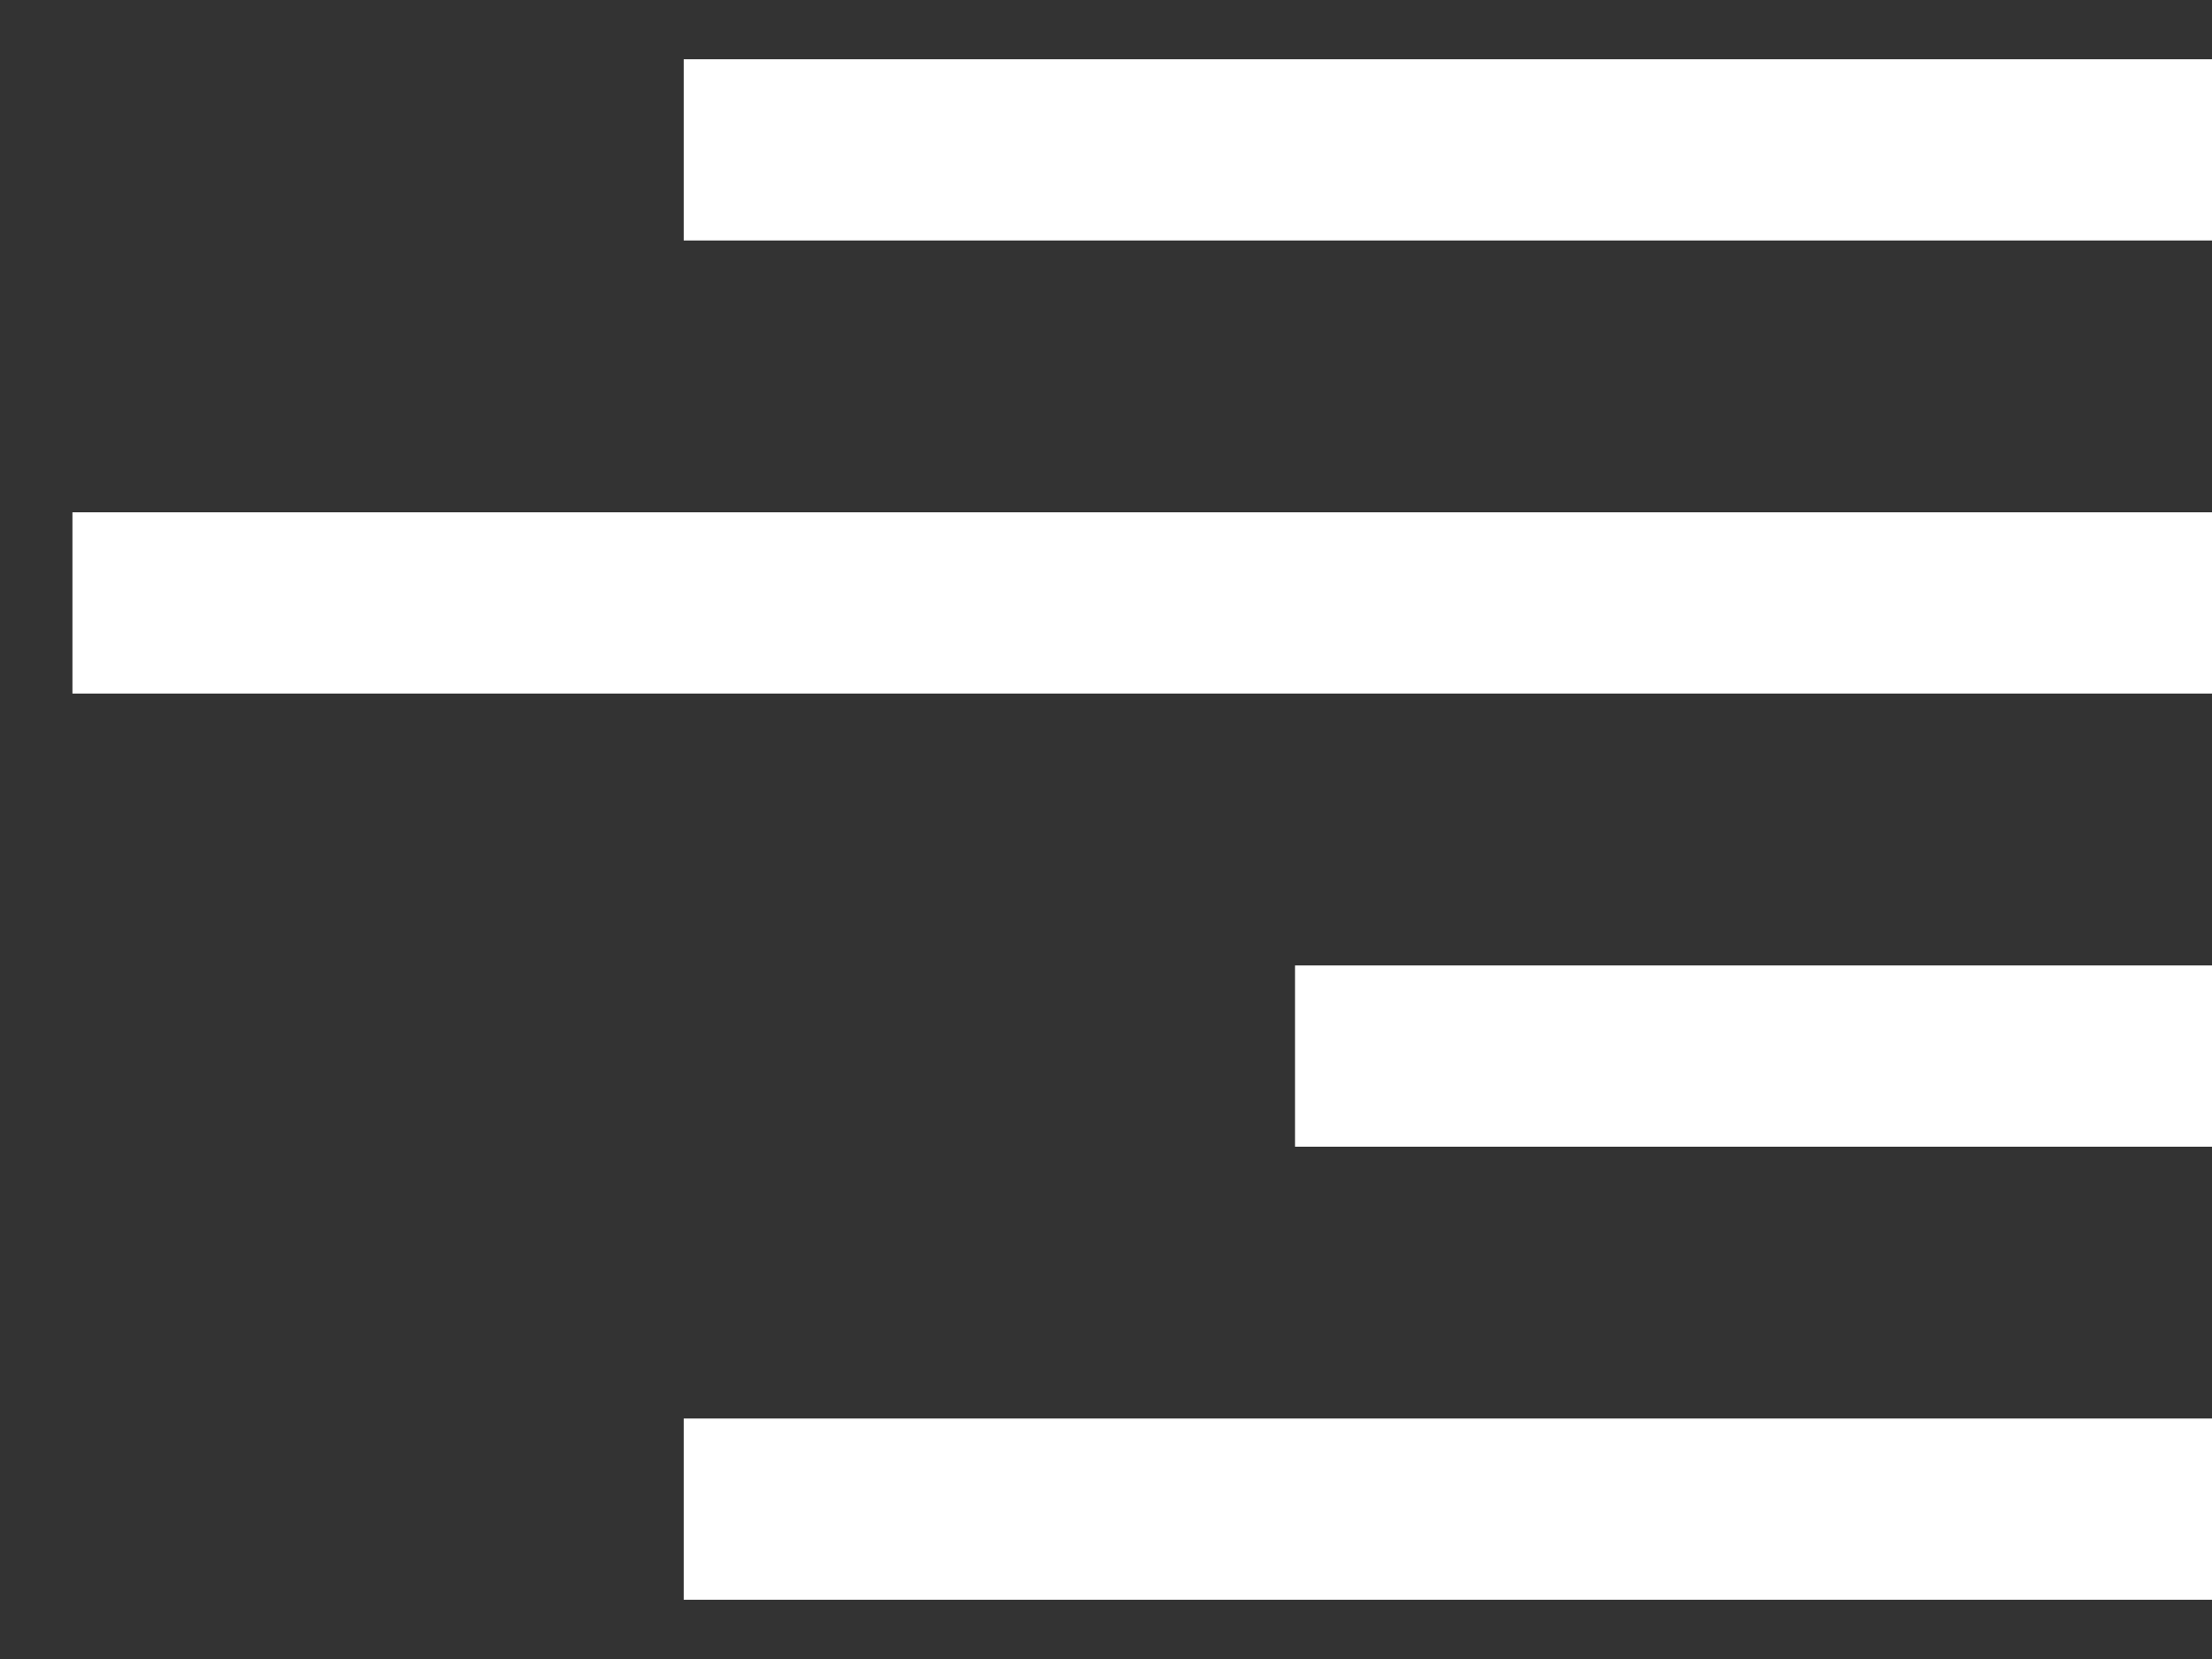 <?xml version="1.0" encoding="UTF-8"?> <svg xmlns="http://www.w3.org/2000/svg" width="28" height="21" viewBox="0 0 28 21" fill="none"><rect x="0" y="0" width="28" height="21" fill="#333333" stroke="none"/><path d="M8.655 17.956H28V20.25H8.655V17.956Z" fill="white"></path><path d="M16.393 12.221H28V14.515H16.393V12.221Z" fill="white"></path><path d="M0.917 6.485H28V8.779H0.917V6.485Z" fill="white"></path><path d="M8.655 0.75H28V3.044H8.655V0.75Z" fill="white"></path></svg> 